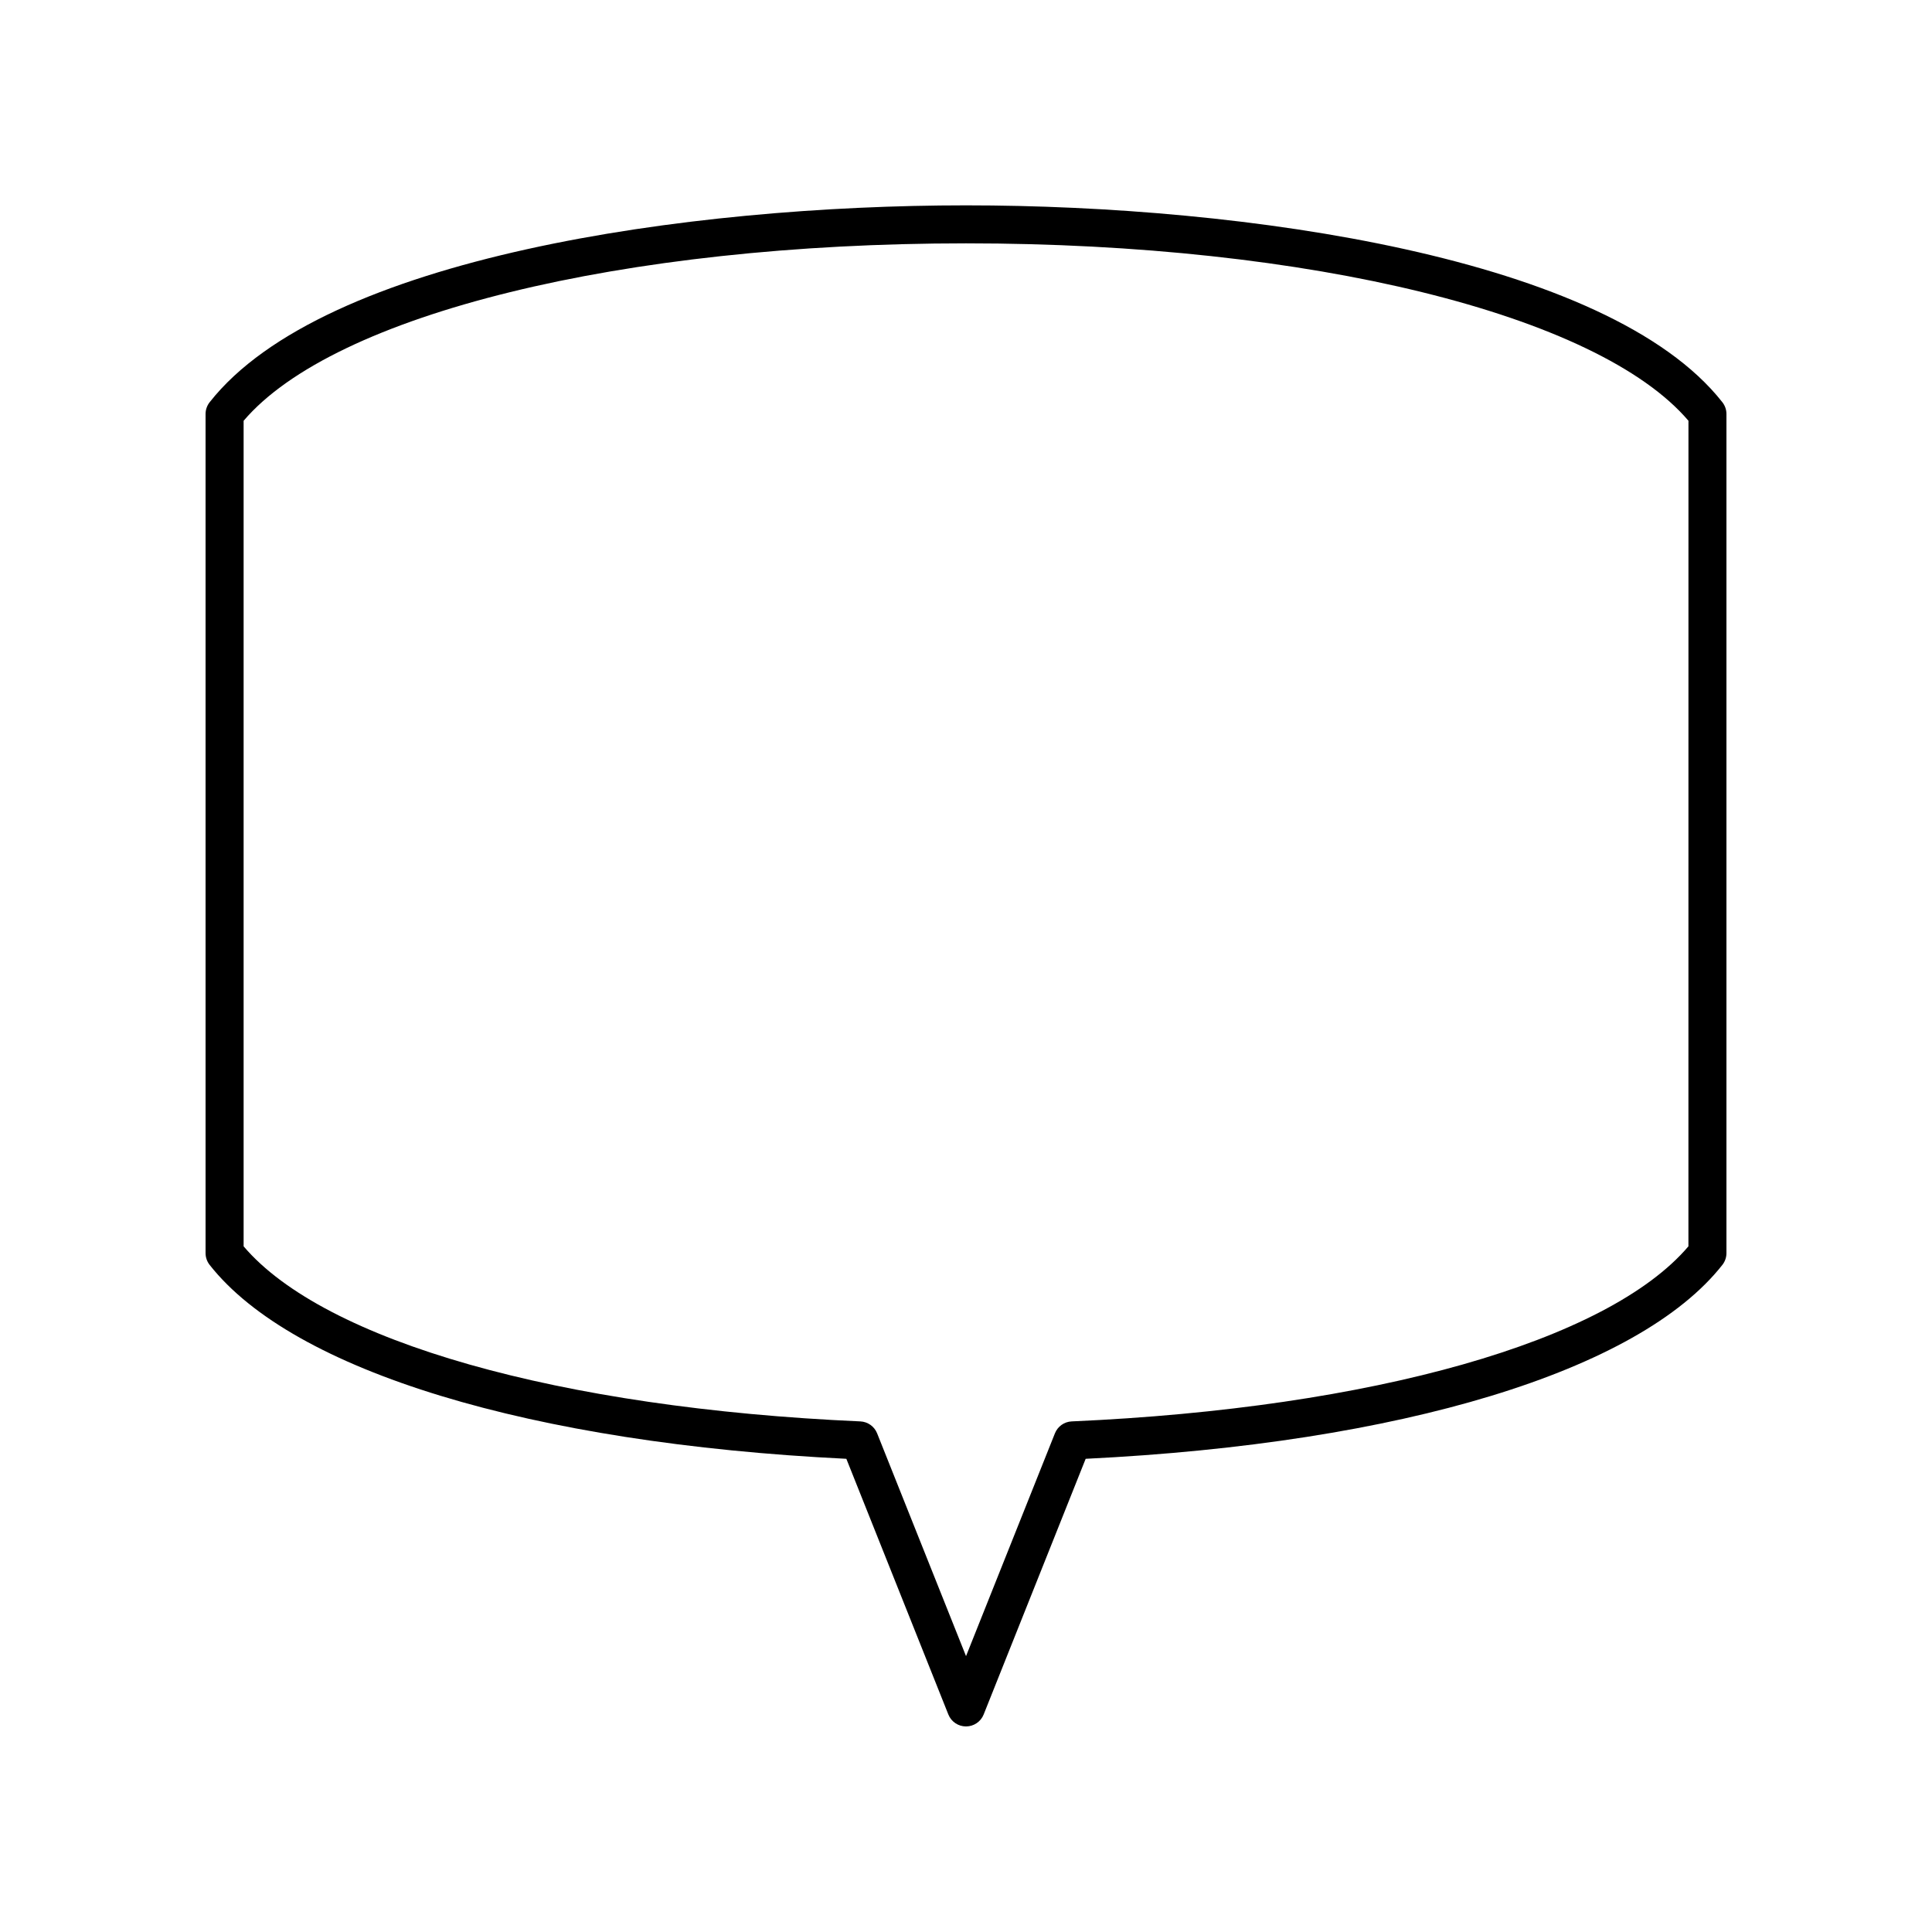 <?xml version="1.0" encoding="UTF-8"?>
<!-- Uploaded to: ICON Repo, www.iconrepo.com, Generator: ICON Repo Mixer Tools -->
<svg fill="#000000" width="800px" height="800px" version="1.1" viewBox="144 144 512 512" xmlns="http://www.w3.org/2000/svg">
 <path d="m400 198.42c-73.562 0-170.2 13.668-200.45 52.188-0.695 0.887-1.074 1.98-1.074 3.109v222.37c0 1.129 0.379 2.223 1.074 3.113 22.113 28.16 85.059 47.301 168.74 51.398l27.031 67.754c0.762 1.914 2.617 3.172 4.68 3.172s3.918-1.258 4.68-3.172l27.031-67.754c83.676-4.098 146.62-23.238 168.74-51.398 0.695-0.891 1.074-1.984 1.074-3.113v-222.37c0-1.129-0.379-2.223-1.074-3.113-30.246-38.516-126.89-52.184-200.45-52.184zm191.45 275.87c-21.379 25.156-83.645 42.879-163.43 46.395-1.98 0.086-3.723 1.324-4.457 3.168l-23.555 59.039-23.559-59.039c-0.734-1.84-2.477-3.078-4.457-3.168-79.789-3.516-142.05-21.238-163.43-46.395v-218.78c23.988-28.184 100.41-47.02 191.45-47.02s167.46 18.836 191.45 47.02z"/>
</svg>
